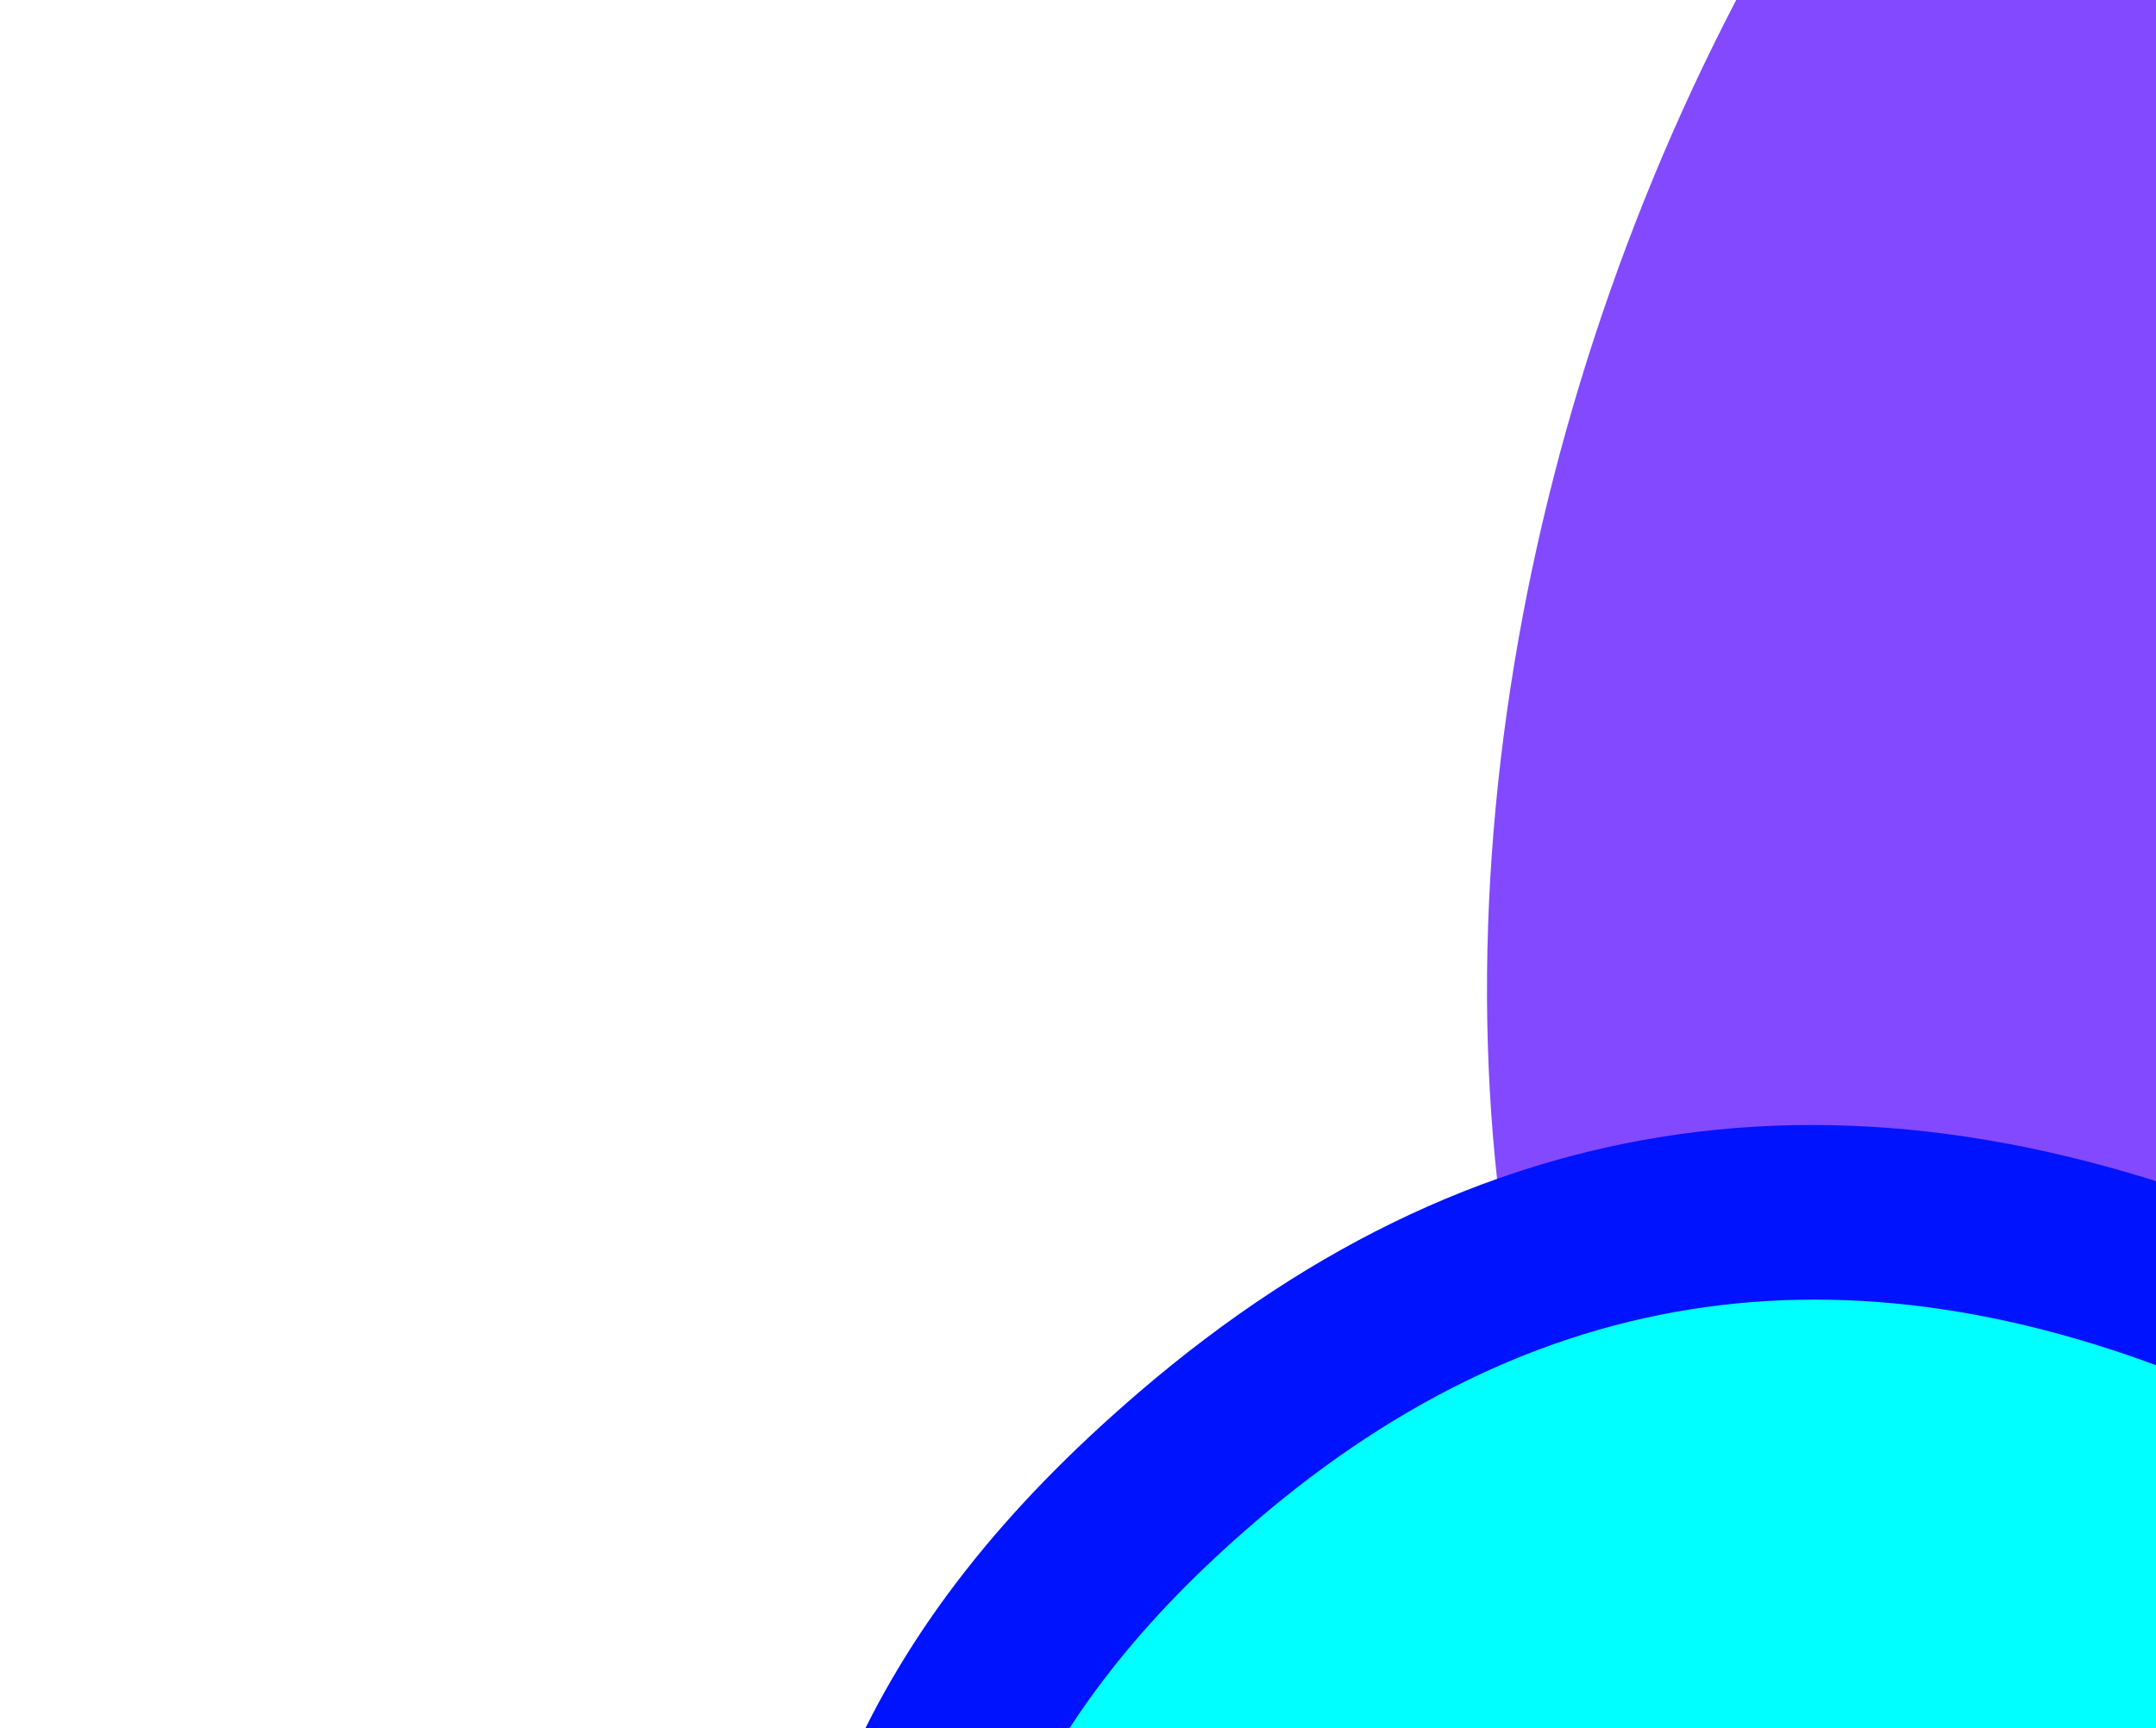 <svg width="751" height="602" viewBox="0 0 751 602" fill="none" xmlns="http://www.w3.org/2000/svg">
<g filter="url(#filter0_f_14_867)">
<ellipse cx="890.102" cy="216.95" rx="523.151" ry="348.936" transform="rotate(-70.621 890.102 216.95)" fill="#8349FF"/>
</g>
<g filter="url(#filter1_f_14_867)">
<path d="M396.996 484.82C301.743 566.502 264.068 652.495 264.952 786.213C266.742 1057.1 1061.08 548.261 812.707 435.33C656.105 364.124 518.665 380.487 396.996 484.82Z" fill="#0013FF"/>
</g>
<g filter="url(#filter2_f_14_867)">
<path d="M437.431 529.999C358.23 597.916 326.905 669.417 327.639 780.6C329.128 1005.84 989.6 582.748 783.085 488.848C652.874 429.643 538.596 443.248 437.431 529.999Z" fill="#00FFFF"/>
</g>
<defs>
<filter id="filter0_f_14_867" x="253.007" y="-554.963" width="1274.19" height="1543.83" filterUnits="userSpaceOnUse" color-interpolation-filters="sRGB">
<feFlood flood-opacity="0" result="BackgroundImageFix"/>
<feBlend mode="normal" in="SourceGraphic" in2="BackgroundImageFix" result="shape"/>
<feGaussianBlur stdDeviation="132.443" result="effect1_foregroundBlur_14_867"/>
</filter>
<filter id="filter1_f_14_867" x="0.05" y="127.045" width="1125.64" height="1002.48" filterUnits="userSpaceOnUse" color-interpolation-filters="sRGB">
<feFlood flood-opacity="0" result="BackgroundImageFix"/>
<feBlend mode="normal" in="SourceGraphic" in2="BackgroundImageFix" result="shape"/>
<feGaussianBlur stdDeviation="132.443" result="effect1_foregroundBlur_14_867"/>
</filter>
<filter id="filter2_f_14_867" x="151.036" y="276.173" width="848.631" height="746.222" filterUnits="userSpaceOnUse" color-interpolation-filters="sRGB">
<feFlood flood-opacity="0" result="BackgroundImageFix"/>
<feBlend mode="normal" in="SourceGraphic" in2="BackgroundImageFix" result="shape"/>
<feGaussianBlur stdDeviation="88.296" result="effect1_foregroundBlur_14_867"/>
</filter>
</defs>
</svg>
